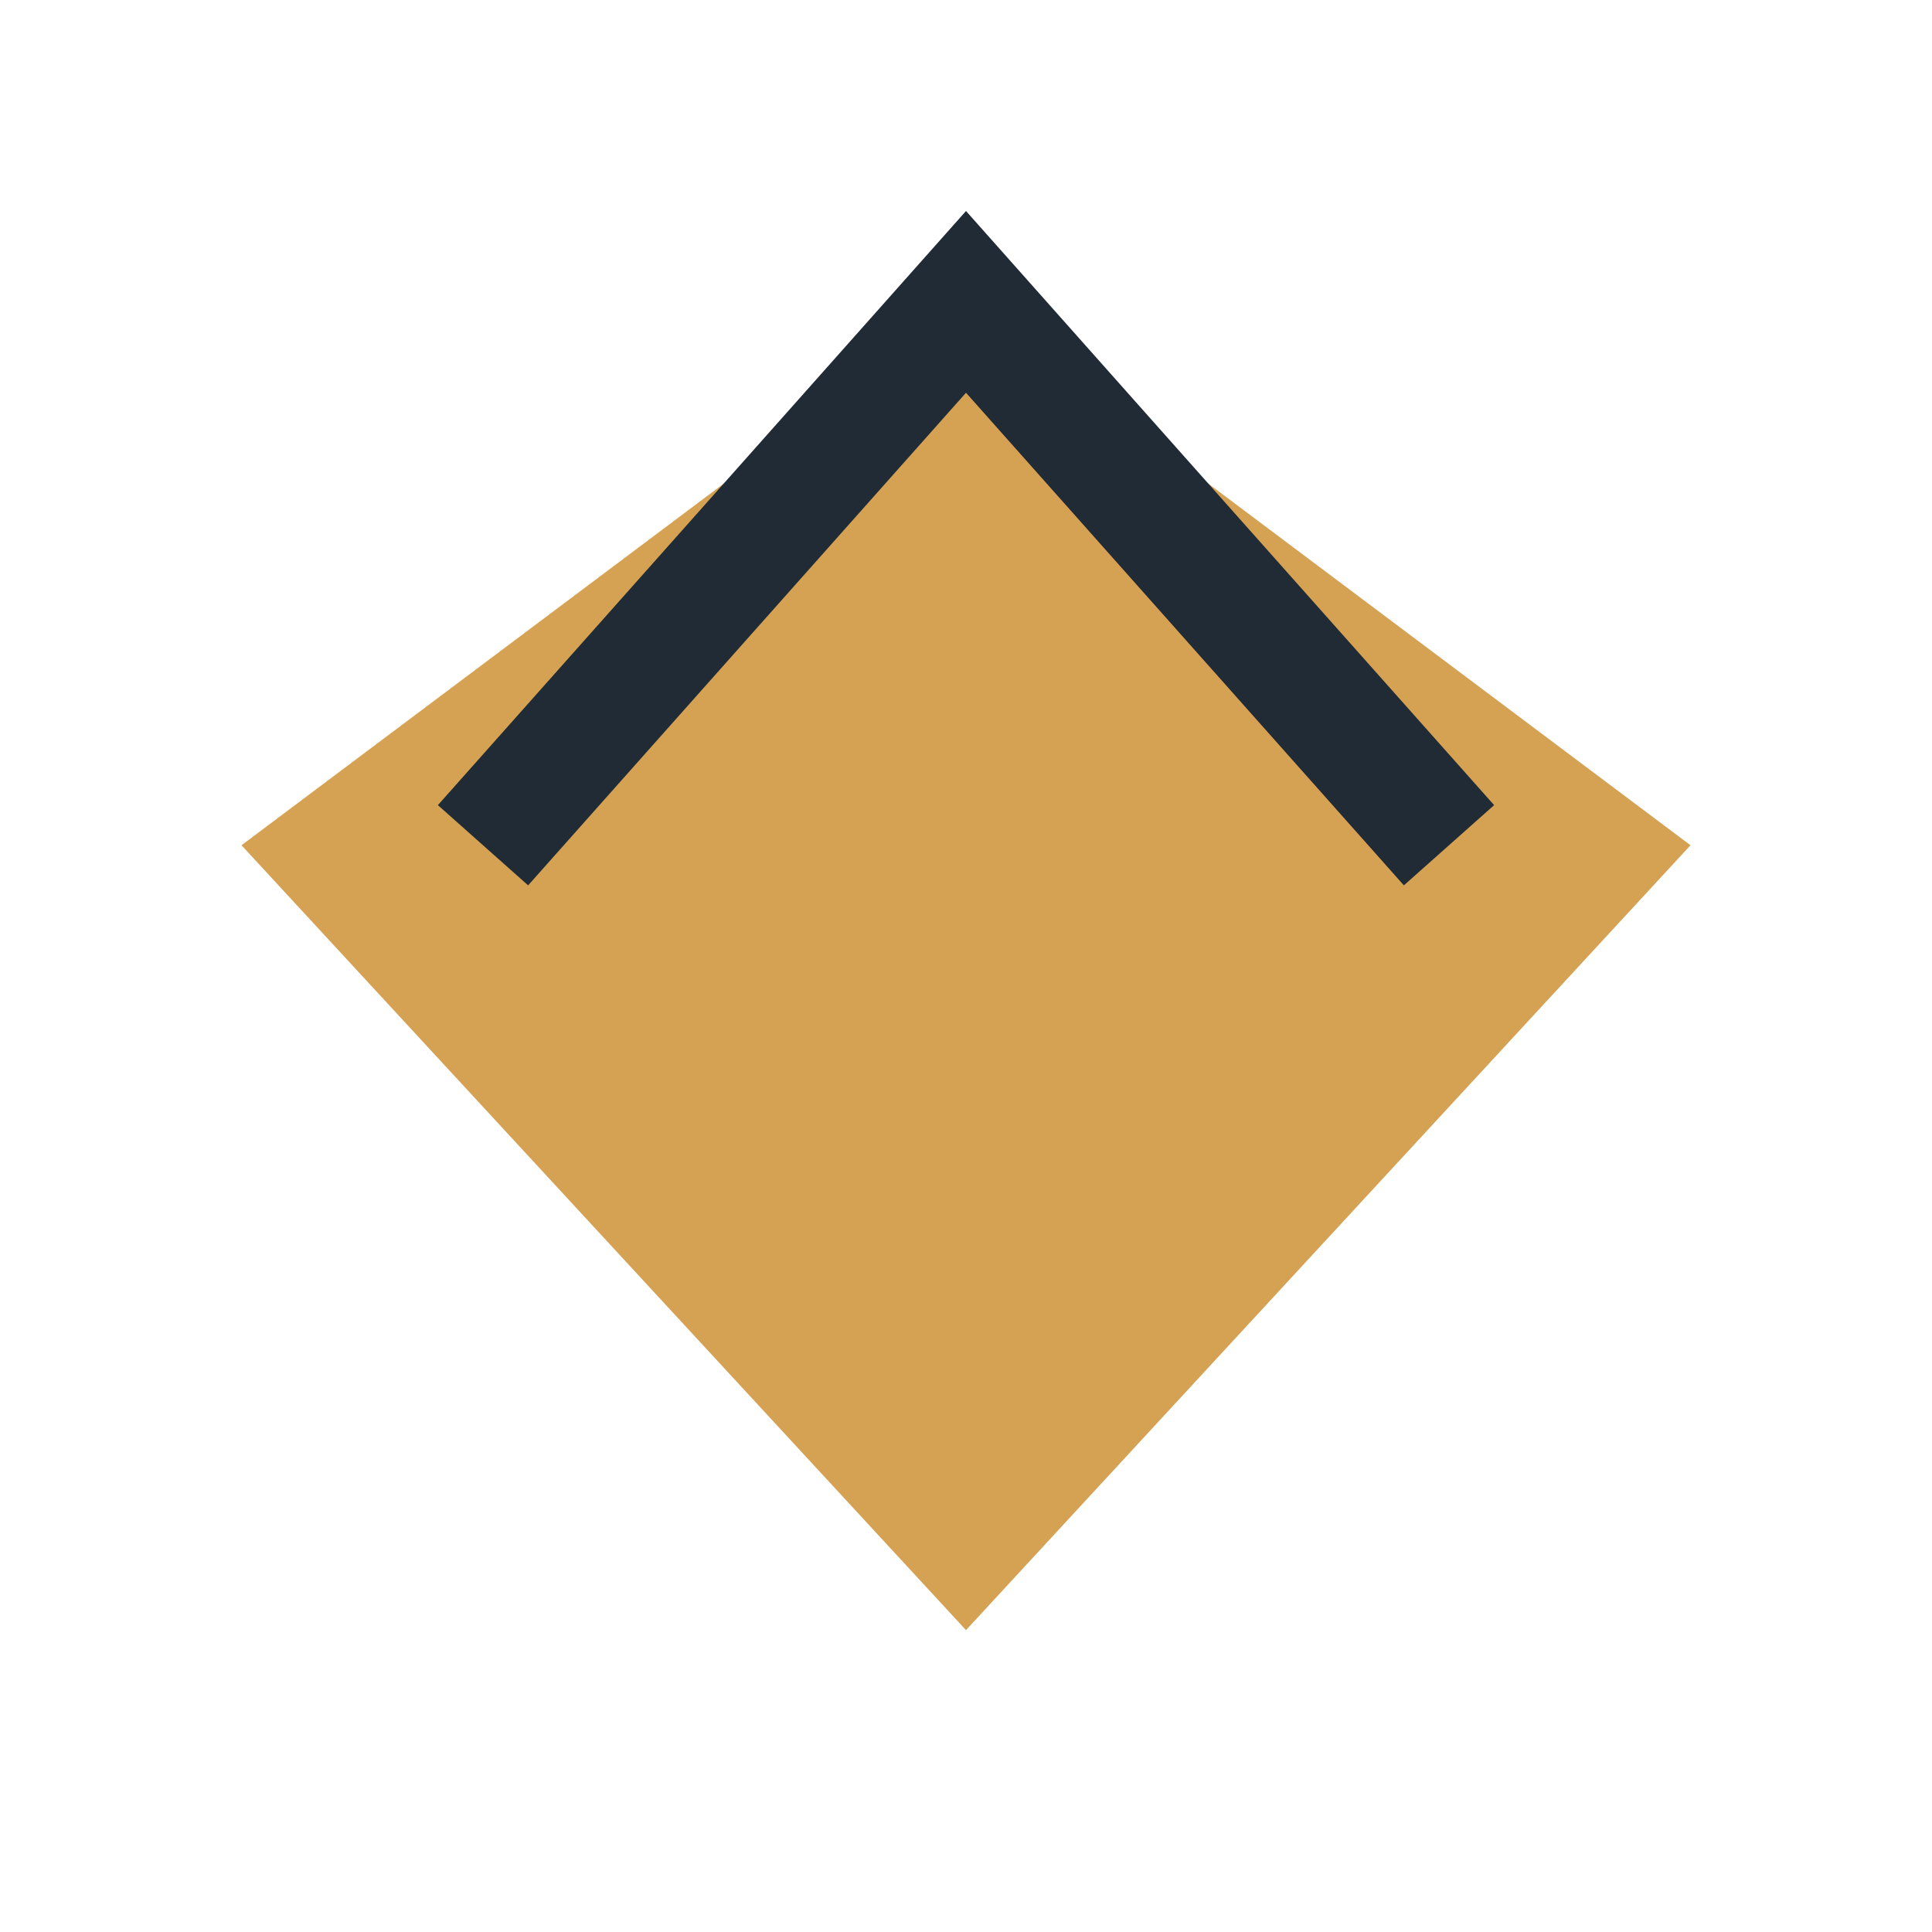 <?xml version="1.0" encoding="UTF-8"?>
<svg xmlns="http://www.w3.org/2000/svg" width="32" height="32" viewBox="0 0 32 32"><polygon points="16,5 4,14 16,27 28,14" fill="#D5A253"/><polyline points="8,14 16,5 24,14" fill="none" stroke="#212B36" stroke-width="2"/></svg>
